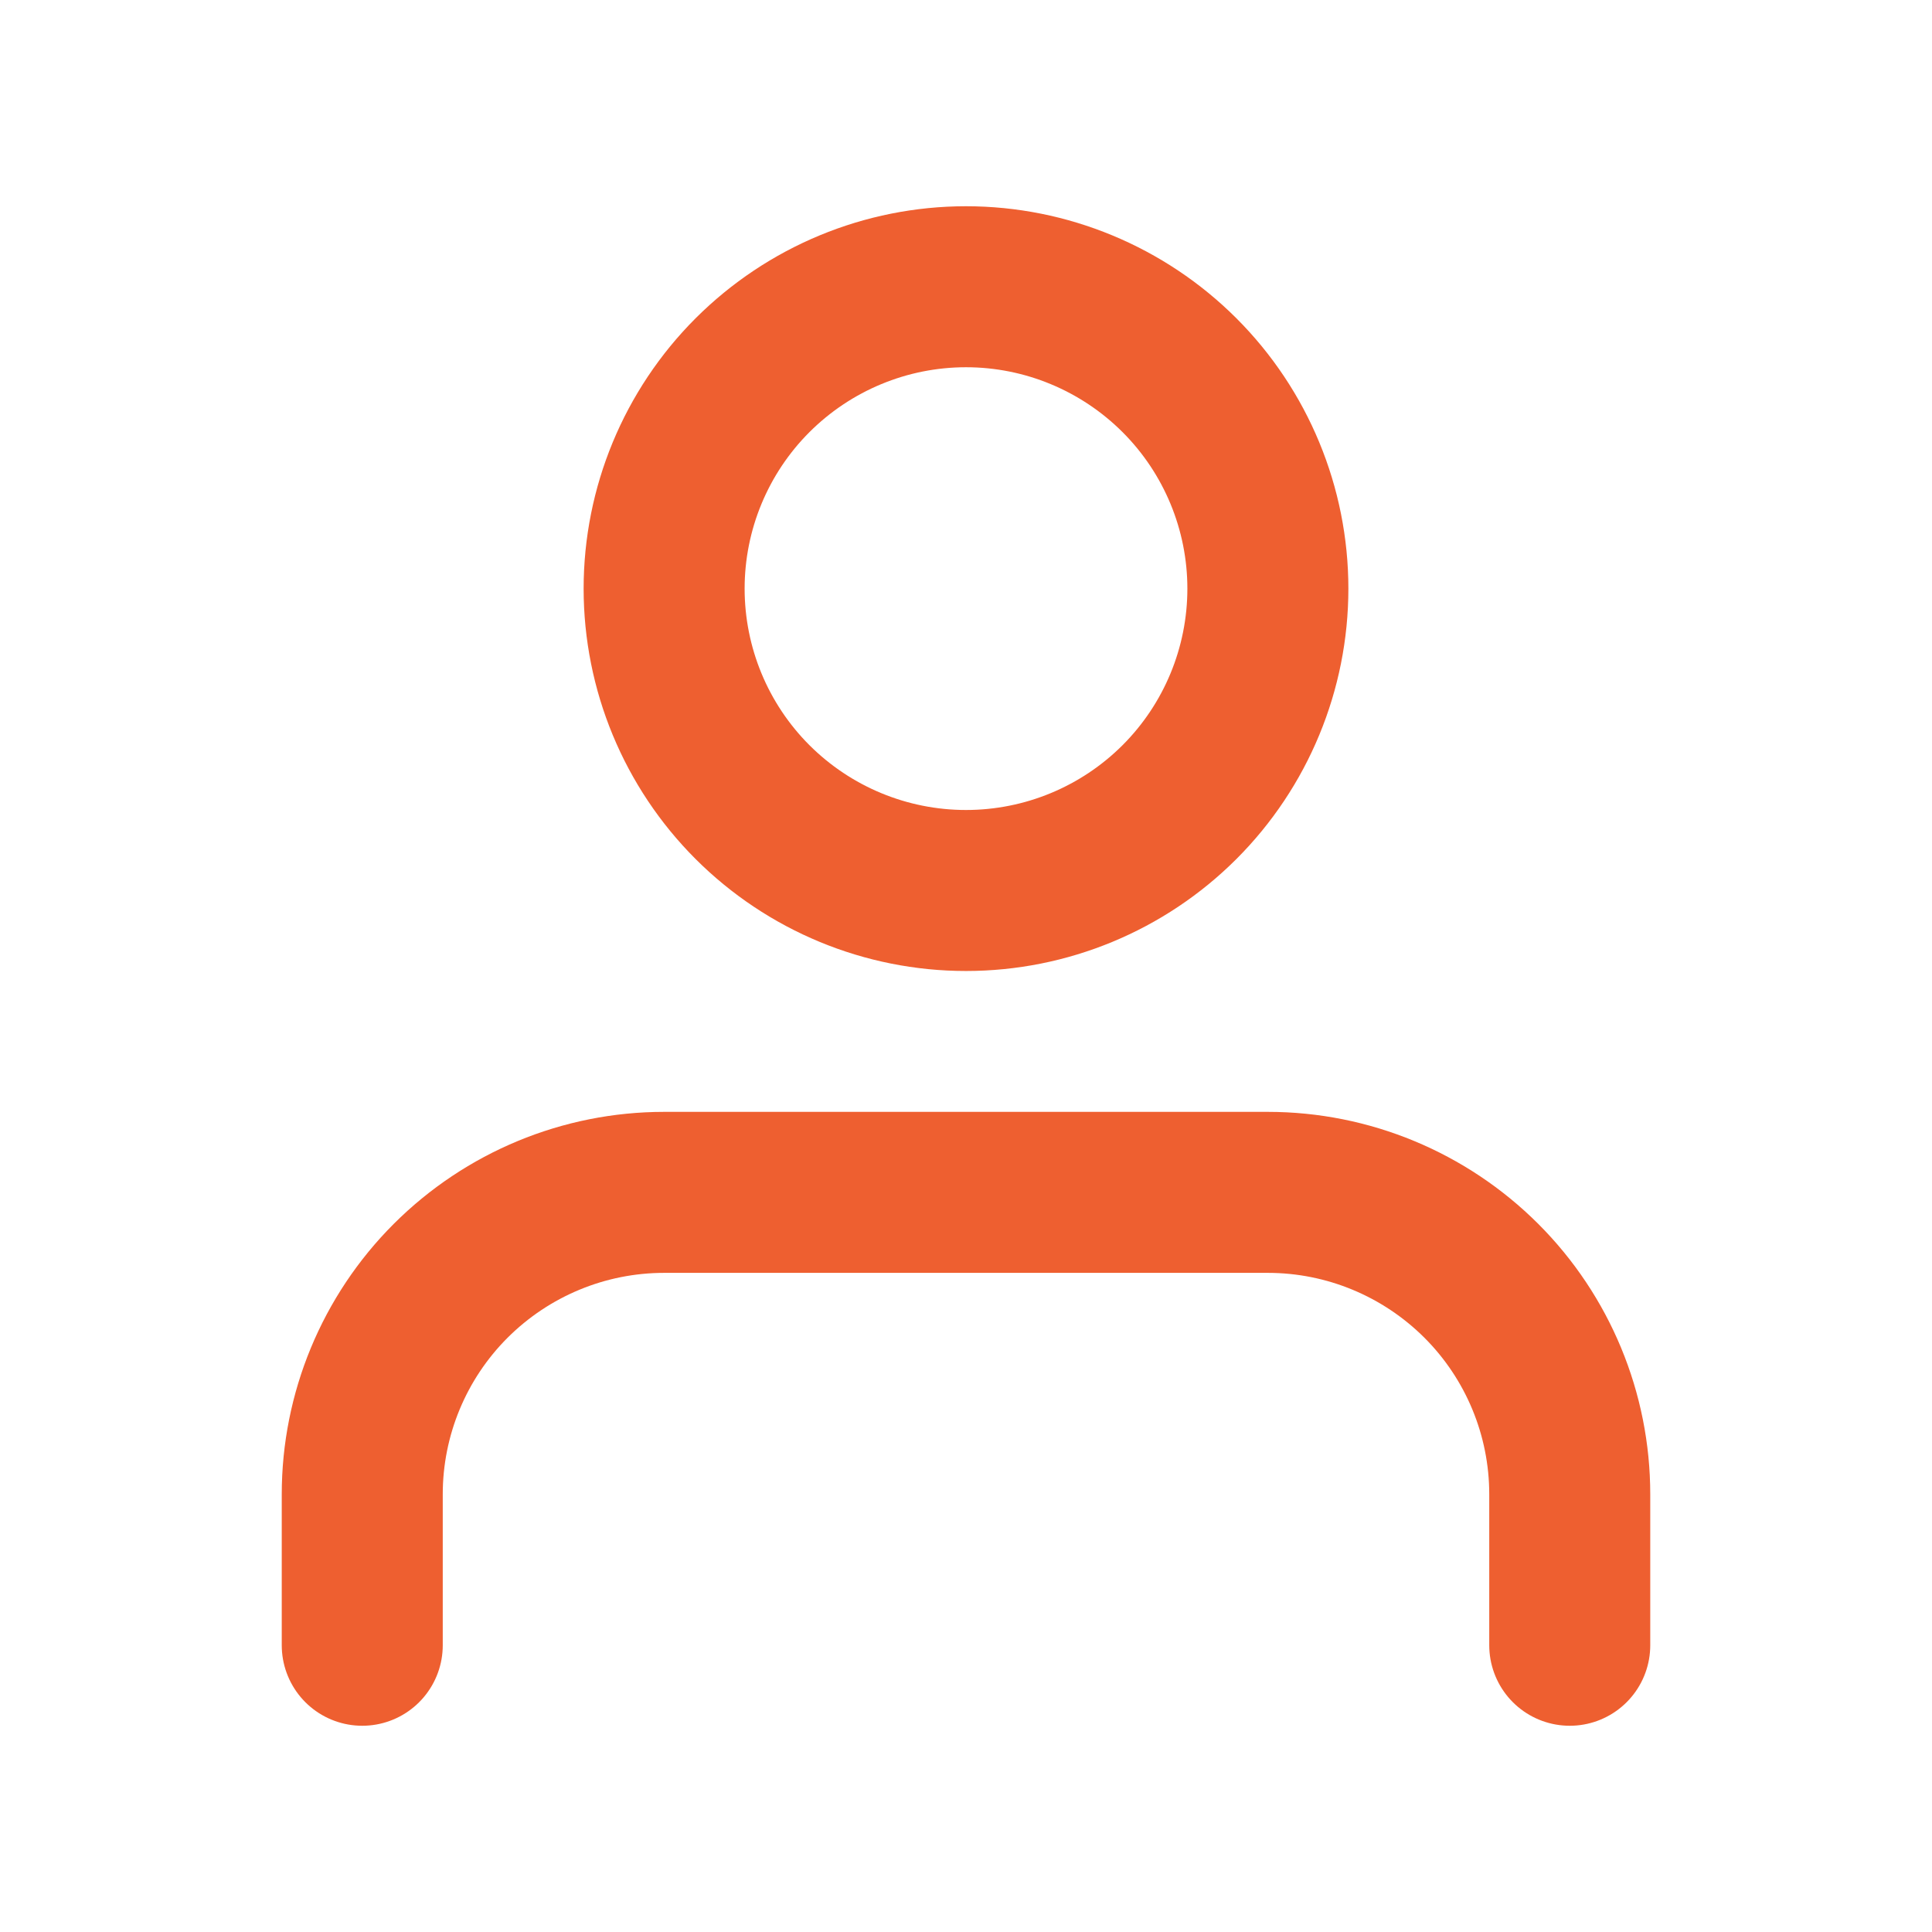 <svg width="24" height="24" viewBox="0 0 24 24" fill="none" xmlns="http://www.w3.org/2000/svg">
<g id="User--Streamline-Feather">
<path id="Vector" d="M19.5 20.438V18.562C19.5 17.568 19.105 16.614 18.402 15.911C17.698 15.208 16.745 14.812 15.75 14.812H8.25C7.255 14.812 6.302 15.208 5.598 15.911C4.895 16.614 4.5 17.568 4.5 18.562V20.438" stroke="#EE5F30" stroke-width="2" stroke-linecap="round" stroke-linejoin="round"/>
<path id="Vector_2" d="M8.25 7.312C8.25 8.307 8.645 9.261 9.348 9.964C10.052 10.667 11.005 11.062 12 11.062C12.995 11.062 13.948 10.667 14.652 9.964C15.355 9.261 15.75 8.307 15.75 7.312C15.75 6.318 15.355 5.364 14.652 4.661C13.948 3.958 12.995 3.562 12 3.562C11.005 3.562 10.052 3.958 9.348 4.661C8.645 5.364 8.25 6.318 8.25 7.312Z" stroke="#EE5F30" stroke-width="2" stroke-linecap="round" stroke-linejoin="round"/>
</g>
</svg>
